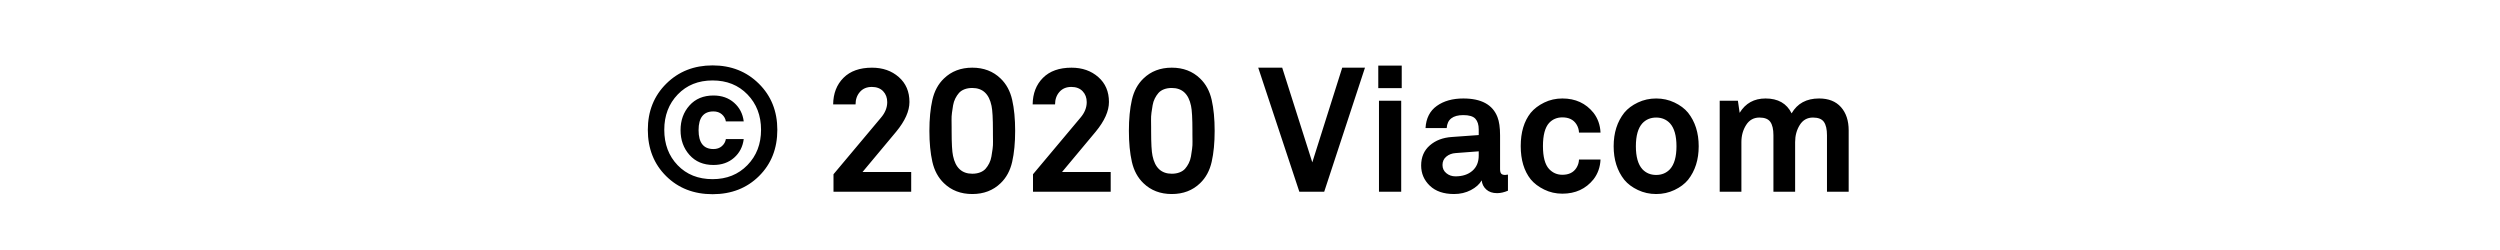 <svg width="100" height="10" viewBox="0 0 100 10" xmlns="http://www.w3.org/2000/svg"><path d="M31.093 5.192q0 1.127-.732 1.851-.731.725-1.858.725-1.127 0-1.858-.724-.732-.725-.732-1.852 0-1.113.738-1.845.739-.731 1.852-.731t1.852.732q.738.731.738 1.844zm-1.197 1.414q.546-.56.546-1.414 0-.854-.543-1.414-.542-.56-1.396-.56-.854 0-1.393.56t-.539 1.414q0 .861.535 1.417.536.557 1.397.557.847 0 1.393-.56zm-.861-1.043h.714q-.056.455-.385.746-.329.29-.826.29-.602 0-.959-.402-.357-.403-.357-.991t.357-.987q.357-.399.959-.399.497 0 .826.29.329.291.385.746h-.714q-.028-.168-.161-.284-.133-.115-.336-.115-.595 0-.595.749 0 .756.595.756.203 0 .336-.115.133-.116.161-.284zm7.413 1.316v.791H33.34v-.7l1.897-2.261q.252-.294.252-.623 0-.266-.164-.438-.165-.171-.452-.171-.301 0-.476.2-.175.199-.175.5h-.896q.007-.658.413-1.064.406-.406 1.141-.406.644 0 1.071.375.427.374.427.997 0 .546-.532 1.19l-1.344 1.61h1.946zm4.039-2.884q.119.525.119 1.239 0 .714-.119 1.239-.119.525-.462.854-.448.434-1.134.434-.686 0-1.134-.434-.343-.329-.462-.854-.119-.525-.119-1.239 0-.714.119-1.239.119-.525.462-.854.448-.434 1.134-.434.686 0 1.134.434.343.329.462.854zm-.77 1.239q0-.749-.056-1.001-.147-.714-.77-.714-.175 0-.311.052-.137.053-.221.147-.084.095-.147.221-.063.126-.088.27-.024.143-.045.297-.021.154-.017.301.003.147.003.287v.14q0 .749.056 1.001.147.714.77.714.175 0 .312-.053.136-.052.22-.146.084-.095.147-.221.063-.126.087-.27.025-.143.046-.297.021-.154.017-.301-.003-.147-.003-.287v-.14zm4.711 1.645v.791H41.32v-.7l1.897-2.261q.252-.294.252-.623 0-.266-.165-.438-.164-.171-.451-.171-.301 0-.476.2-.175.199-.175.5h-.896q.007-.658.413-1.064.406-.406 1.141-.406.644 0 1.071.375.427.374.427.997 0 .546-.532 1.19l-1.344 1.61h1.946zm4.039-2.884q.119.525.119 1.239 0 .714-.119 1.239-.119.525-.462.854-.448.434-1.134.434-.686 0-1.134-.434-.343-.329-.462-.854-.119-.525-.119-1.239 0-.714.119-1.239.119-.525.462-.854.448-.434 1.134-.434.686 0 1.134.434.343.329.462.854zm-.77 1.239q0-.749-.056-1.001-.147-.714-.77-.714-.175 0-.312.052-.136.053-.22.147-.084.095-.147.221-.063.126-.087.27-.025.143-.046.297-.021.154-.017.301.003.147.003.287v.14q0 .749.056 1.001.147.714.77.714.175 0 .311-.053.137-.052.221-.146.084-.095.147-.221.063-.126.088-.27.024-.143.045-.297.021-.154.017-.301-.003-.147-.003-.287v-.14zm5.992-2.527h.91L52.968 7.67h-.994l-1.645-4.963h.959l1.204 3.787 1.197-3.787zm2.38-.084v.903h-.938v-.903h.938zm-.021 1.407v3.64h-.889V4.03h.889zm4.27 2.954v.644q-.231.098-.434.098-.273 0-.434-.147-.161-.147-.182-.364-.133.231-.434.389-.301.157-.672.157-.623 0-.97-.333-.346-.332-.346-.808 0-.504.347-.805.346-.301.885-.336l1.071-.077v-.224q0-.28-.133-.427-.133-.147-.483-.147-.63 0-.665.518h-.847q.035-.588.451-.885.417-.298 1.061-.298 1.078 0 1.365.742.105.266.105.735v1.351q0 .126.045.178.046.053.158.053l.112-.014zm-1.169-.763v-.168l-.924.07q-.217.014-.371.14t-.154.336q0 .203.154.329t.364.126q.42 0 .675-.22.256-.221.256-.613zm4.011.161h.861q-.021.455-.28.791-.462.574-1.246.574-.392 0-.728-.165-.336-.164-.539-.409-.399-.504-.399-1.33 0-.826.399-1.33.203-.245.539-.41.336-.164.728-.164.784 0 1.246.574.259.336.28.791h-.861q-.007-.182-.105-.336-.175-.273-.56-.273-.322 0-.532.224-.245.273-.245.924t.245.917q.217.231.532.231.385 0 .56-.273.098-.154.105-.336zm4.361-1.876q.427.539.427 1.344t-.427 1.344q-.203.245-.543.406-.339.161-.731.161-.392 0-.731-.161-.34-.161-.543-.406-.427-.539-.427-1.344t.427-1.344q.203-.245.543-.406.339-.161.731-.161.392 0 .731.161.34.161.543.406zM66.8 6.767q.259-.287.259-.917 0-.63-.259-.917-.217-.231-.553-.231-.336 0-.553.231-.259.287-.259.917 0 .63.259.917.217.231.553.231.336 0 .553-.231zm7.147-1.554V7.67h-.868V5.409q0-.357-.122-.532-.123-.175-.438-.175-.343 0-.529.298-.185.297-.185.682V7.67h-.868V5.409q0-.357-.123-.532-.122-.175-.437-.175-.343 0-.532.298-.189.297-.189.682V7.67h-.868V4.03h.728l.07.483q.35-.574 1.036-.574.749 0 1.043.595.343-.595 1.099-.595.567 0 .875.346.308.347.308.928z"/></svg>